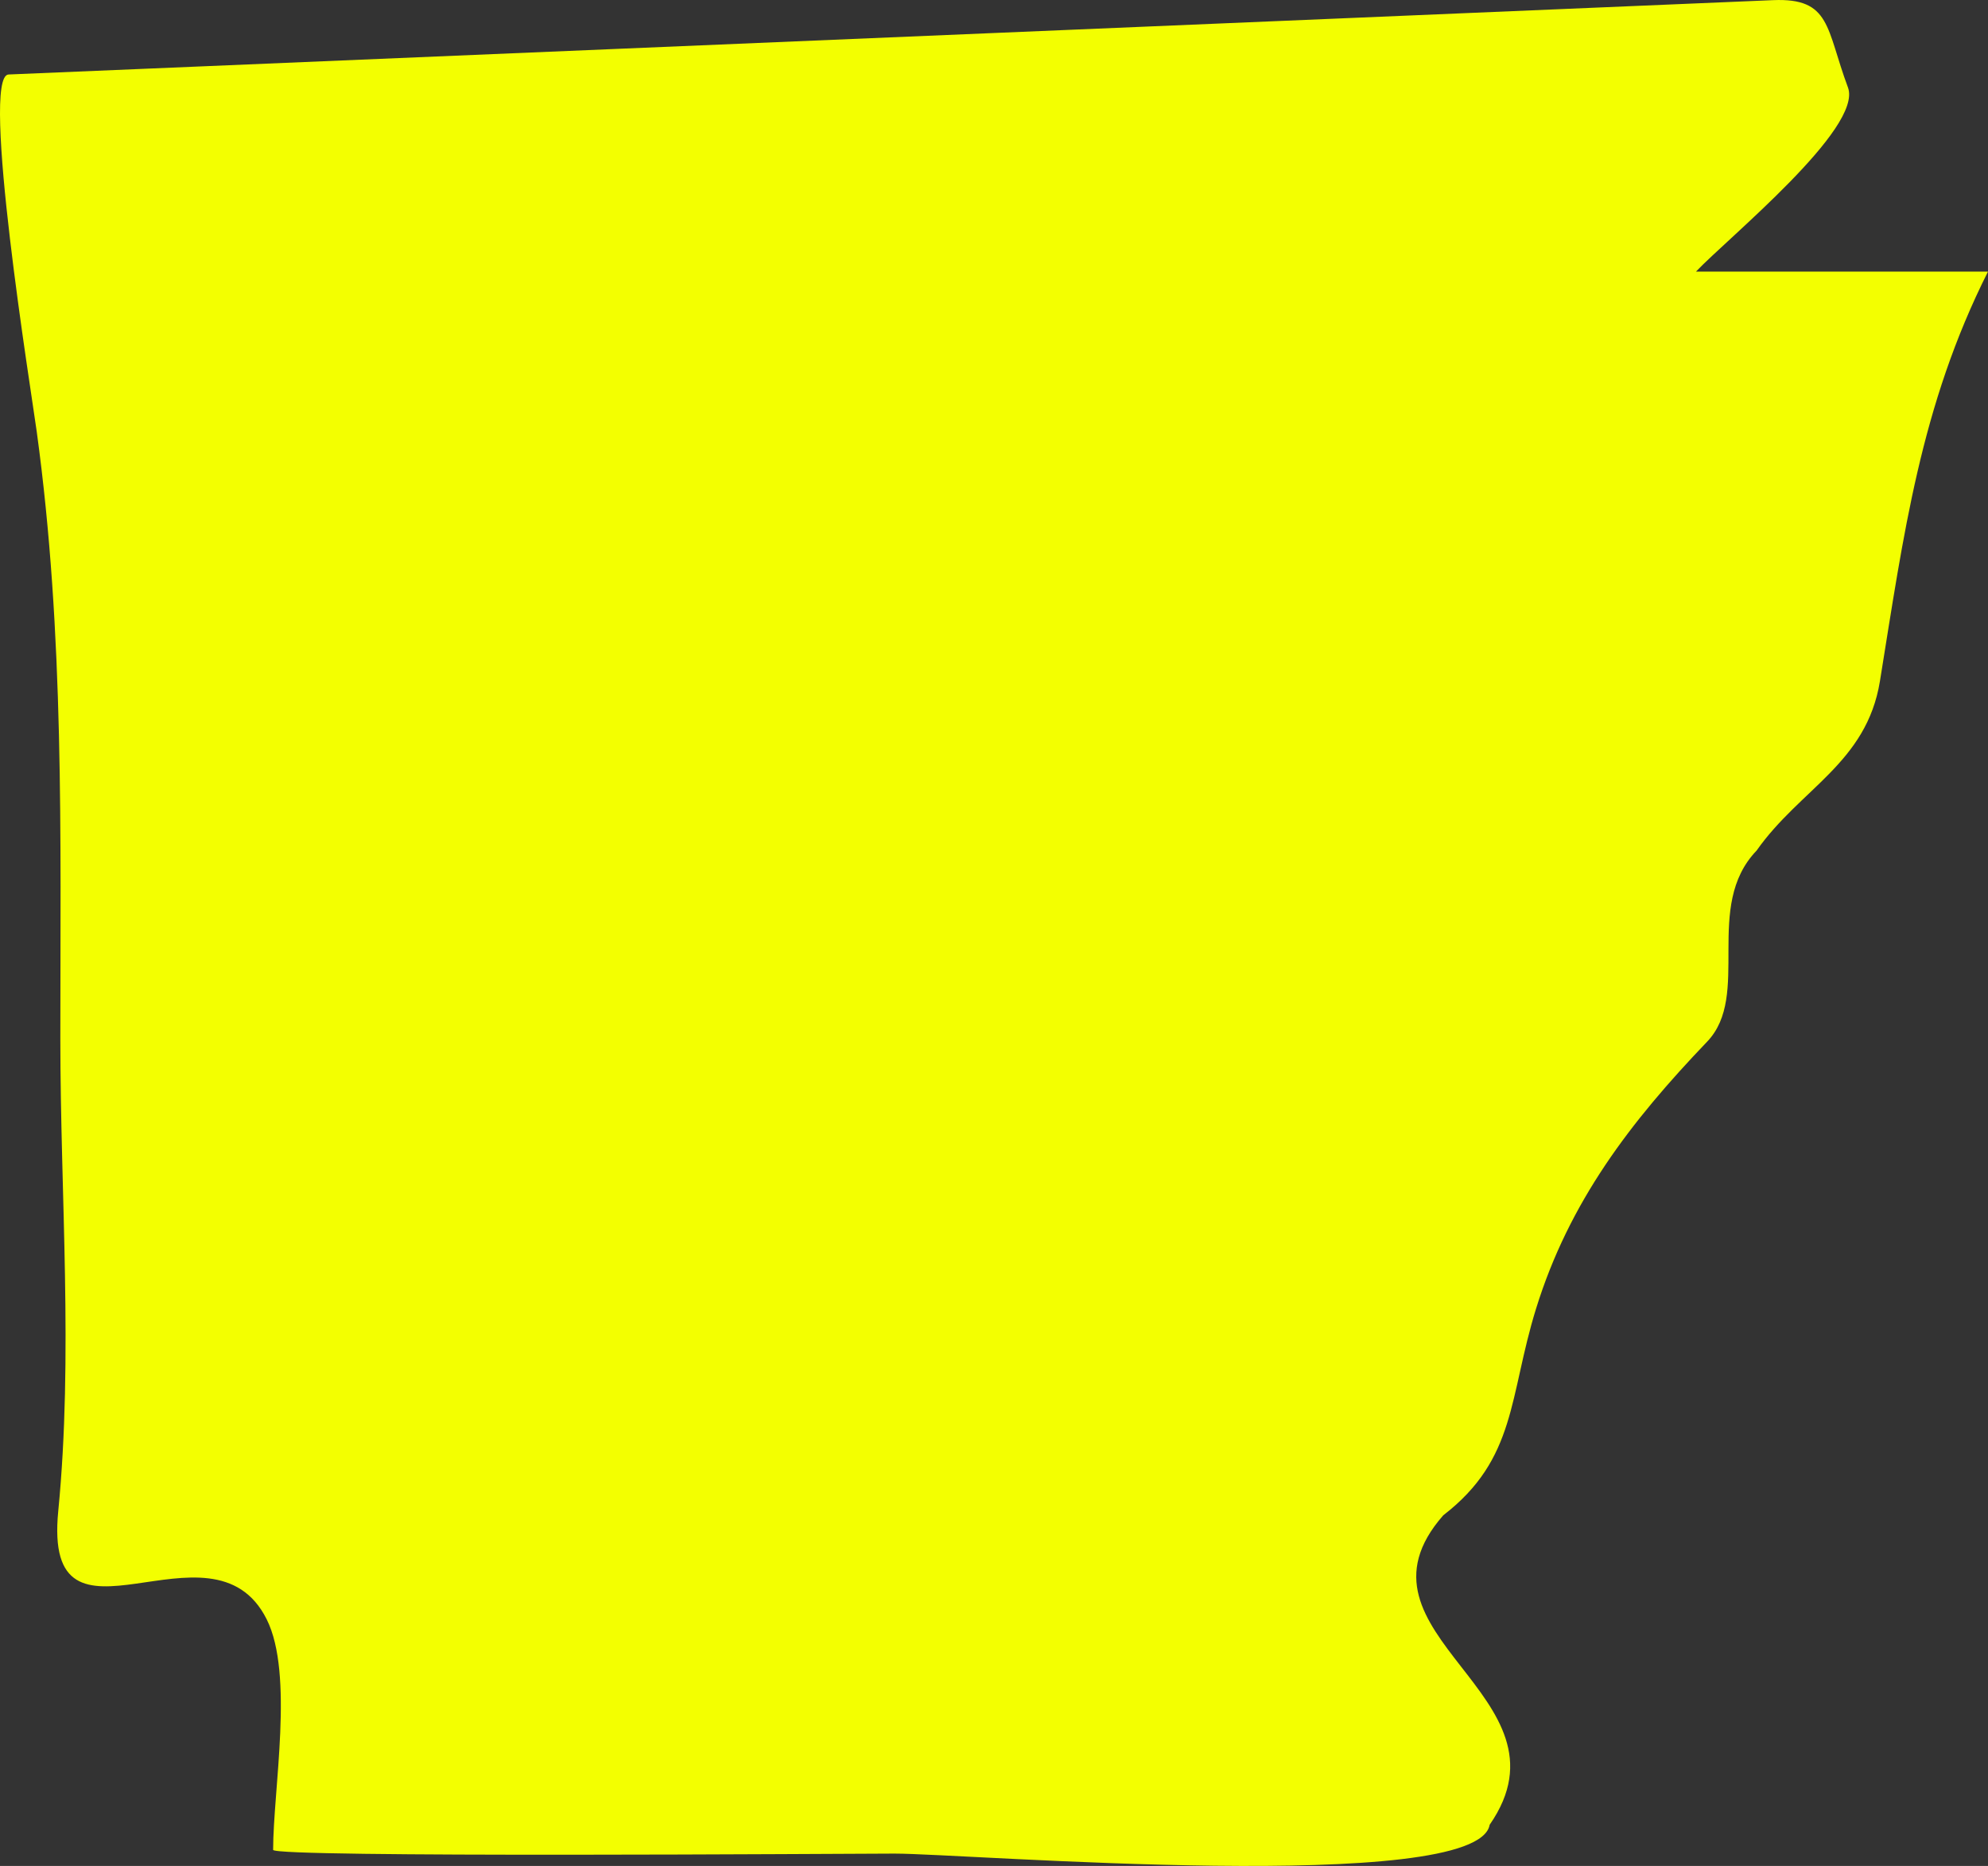 <svg xmlns="http://www.w3.org/2000/svg" class="state selected" width="100%" height="100%" viewBox="0 0 95.919 90.008" fill="#f3ff00">
  <rect x="0" y="0" width="95.919" height="90.008" fill="#333333" stroke="none"/>
  <path id="Path_37" data-name="Path 37" d="M2903.125,3.657c0,7.5.63,15.29-.1,22.763-.759,7.686,7.407-.084,10.058,5.227,1.325,2.654.309,8.23.309,11.118,0,.386,27.938.18,29.98.18,3.465,0,28.131,2.026,28.717-1.391,4.342-6.252-7.308-9.156-2.239-14.927,3.539-2.726,3.161-5.719,4.476-9.964,1.6-5.168,4.562-9.025,8.254-12.881,2.153-2.246-.2-6.524,2.387-9.218,2.106-2.993,5.306-4.221,5.951-8.168,1.149-7.088,1.947-13.269,5.215-19.763h-14.089c1.515-1.6,8.066-6.917,7.332-8.882-1.063-2.844-.813-4.33-3.616-4.211l-20.841.88q-28.944,1.22-57.886,2.437-3.2.137-6.406.269c-1.372.057,1.095,15.293,1.359,17.225C2903.327-15.871,2903.125-6.179,2903.125,3.657Z" transform="translate(-2900.214 46.467)"/>
</svg>